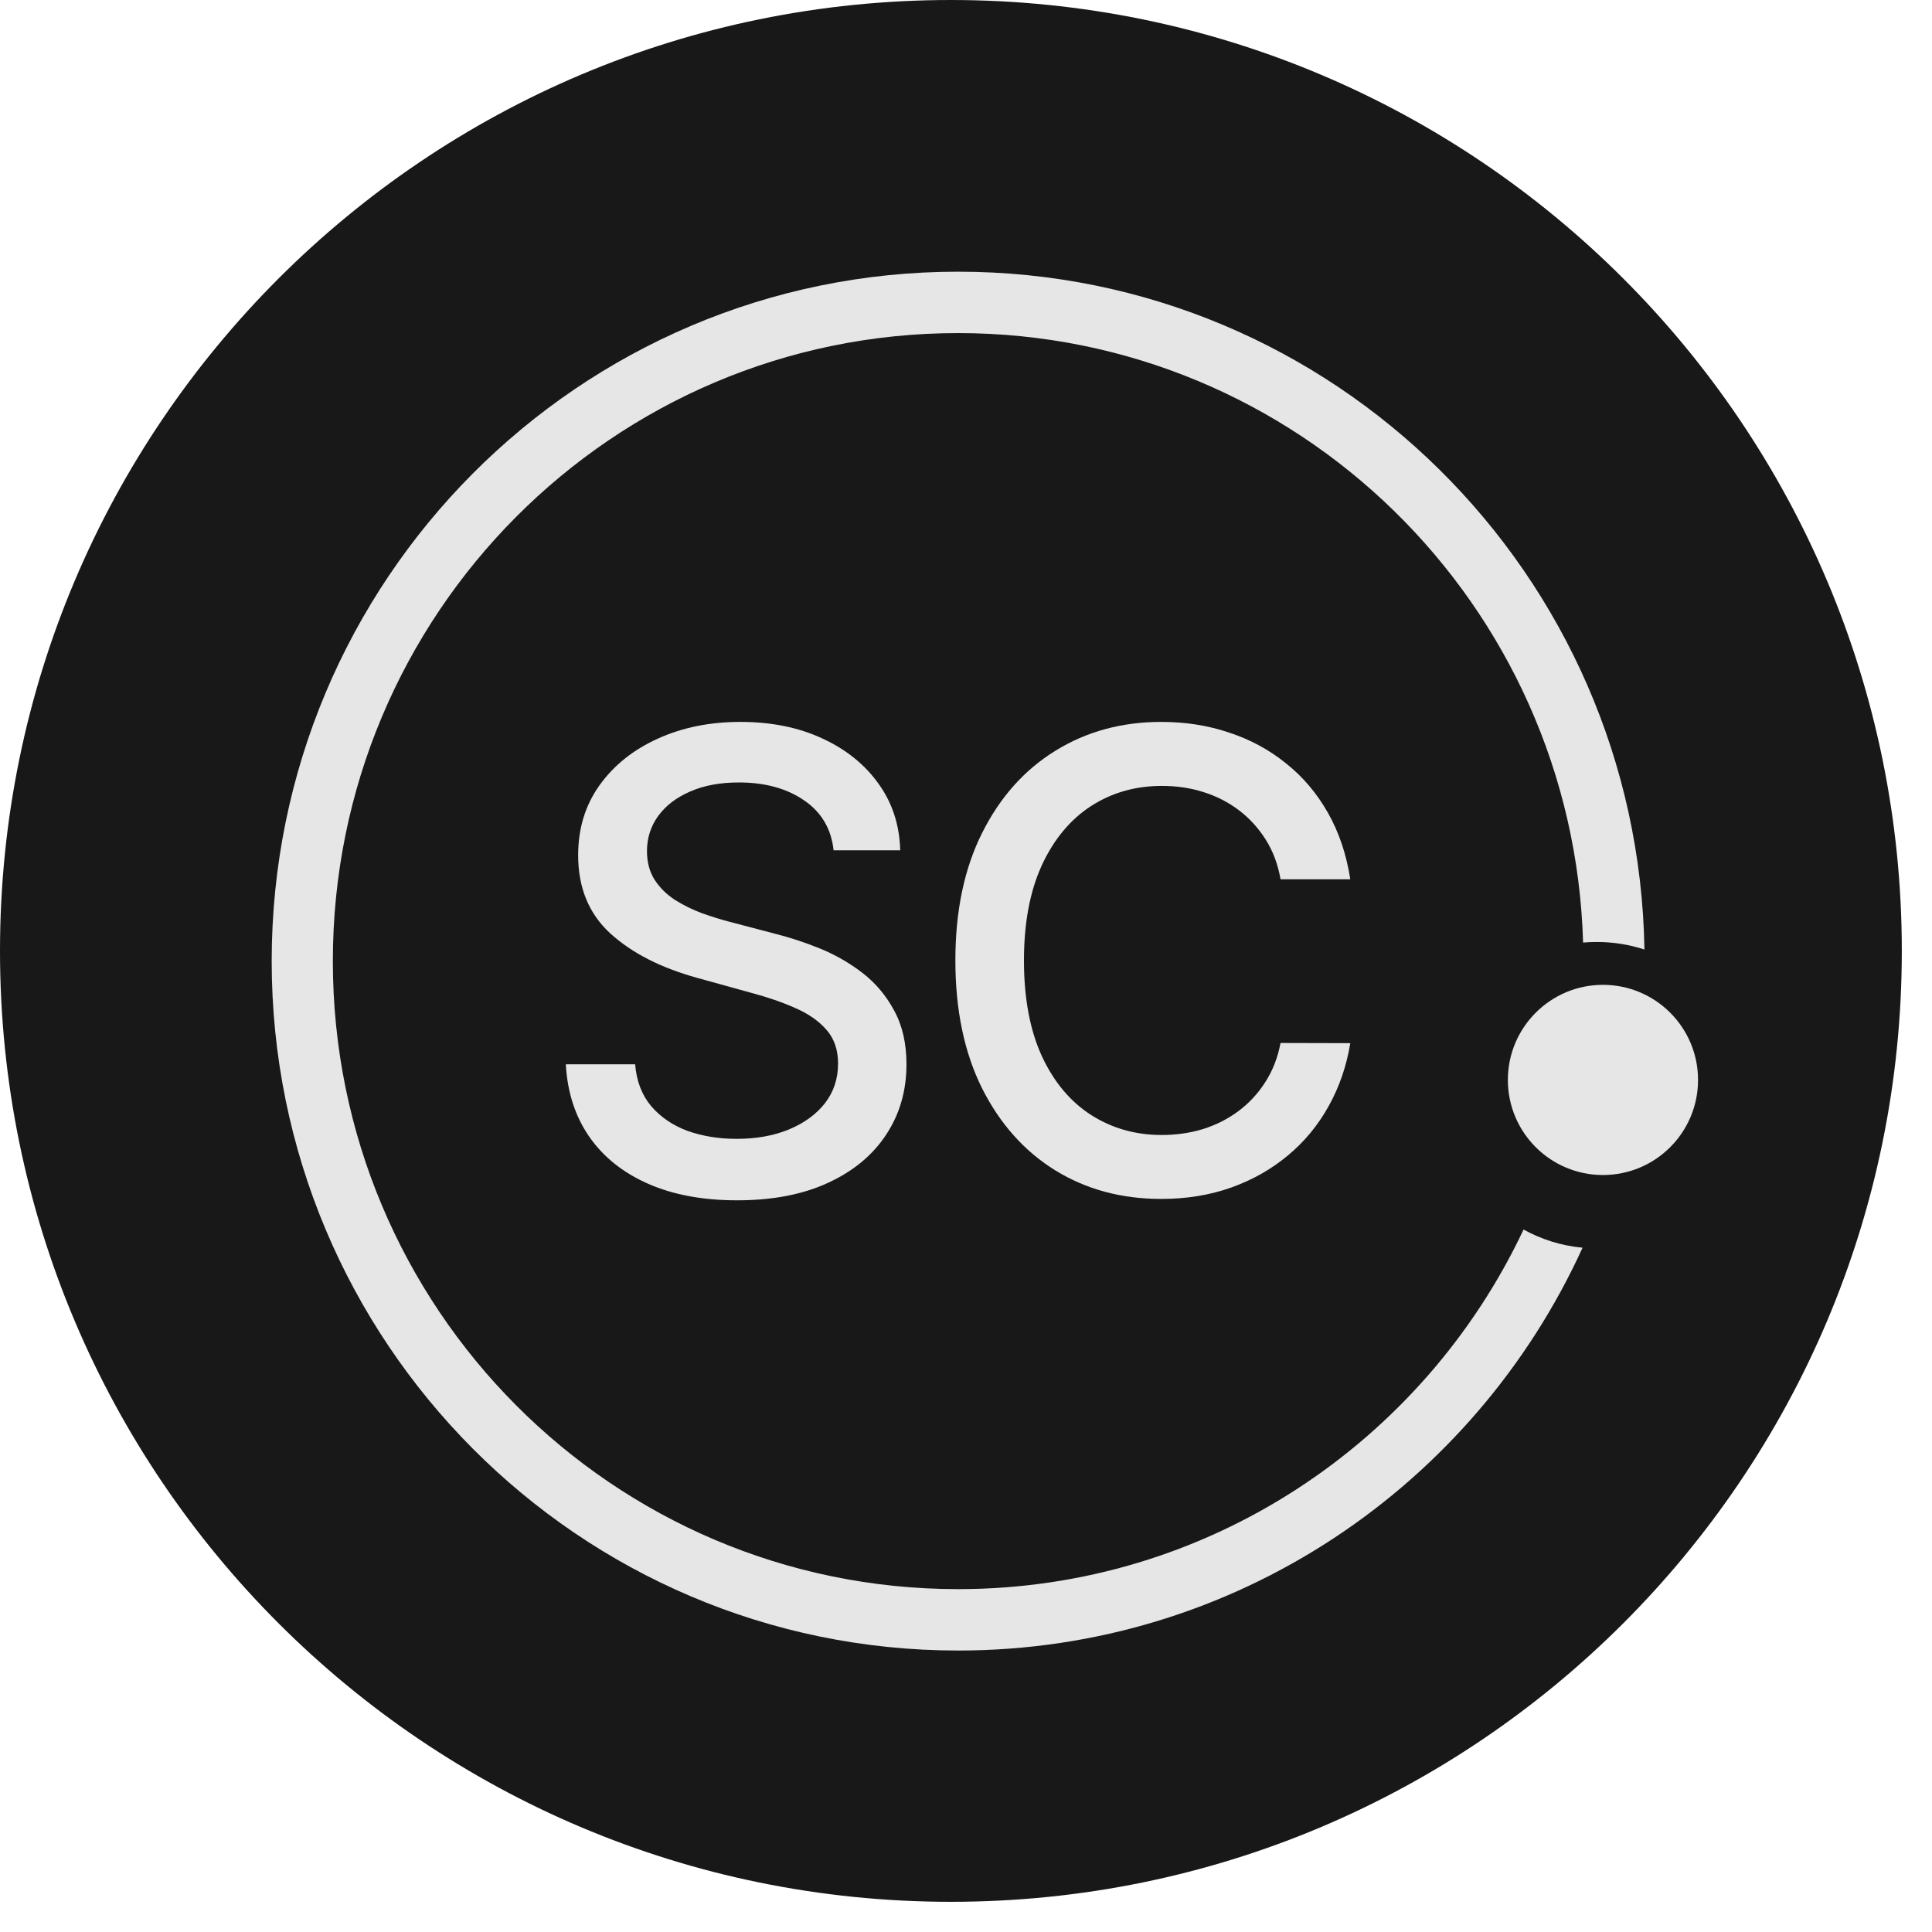 <?xml version="1.0" encoding="UTF-8"?> <svg xmlns="http://www.w3.org/2000/svg" width="32" height="32" viewBox="0 0 32 32" fill="none"><g clip-path="url(#clip0_501_678)"><path d="M31.5 15.75C31.5 7.052 24.448 0 15.75 0C7.052 0 0 7.052 0 15.75C0 24.448 7.052 31.5 15.75 31.5C24.448 31.5 31.5 24.448 31.5 15.75Z" fill="#181818"></path><path d="M25.235 20.365C23.575 23.886 20.005 26.321 15.869 26.321C10.15 26.321 5.513 21.664 5.513 15.919C5.513 10.173 10.15 5.517 15.869 5.517C21.486 5.517 26.059 10.008 26.221 15.612C26.296 15.605 26.372 15.602 26.449 15.602C26.724 15.602 26.989 15.646 27.237 15.727C27.135 9.509 22.084 4.5 15.869 4.5C9.59 4.5 4.5 9.612 4.5 15.919C4.5 22.225 9.59 27.338 15.869 27.338C20.462 27.338 24.418 24.603 26.212 20.666C25.86 20.633 25.529 20.528 25.235 20.365Z" fill="#E6E6E6"></path><path d="M13.807 14.083C13.768 13.727 13.605 13.452 13.319 13.257C13.032 13.059 12.672 12.96 12.238 12.96C11.927 12.96 11.658 13.01 11.431 13.11C11.204 13.208 11.027 13.343 10.901 13.516C10.778 13.686 10.716 13.88 10.716 14.098C10.716 14.281 10.758 14.438 10.842 14.571C10.928 14.704 11.041 14.815 11.179 14.905C11.319 14.993 11.47 15.067 11.63 15.127C11.791 15.184 11.945 15.232 12.093 15.27L12.834 15.465C13.075 15.525 13.323 15.606 13.578 15.709C13.832 15.812 14.067 15.947 14.285 16.114C14.502 16.282 14.677 16.49 14.81 16.738C14.946 16.986 15.014 17.282 15.014 17.628C15.014 18.063 14.903 18.45 14.681 18.788C14.461 19.126 14.142 19.393 13.722 19.588C13.305 19.783 12.8 19.881 12.208 19.881C11.64 19.881 11.149 19.789 10.735 19.607C10.32 19.424 9.995 19.165 9.761 18.829C9.527 18.491 9.397 18.091 9.372 17.628H10.52C10.542 17.906 10.631 18.137 10.786 18.322C10.944 18.505 11.146 18.642 11.39 18.732C11.637 18.819 11.907 18.863 12.201 18.863C12.524 18.863 12.811 18.812 13.063 18.709C13.317 18.604 13.517 18.459 13.663 18.274C13.808 18.086 13.881 17.867 13.881 17.616C13.881 17.389 13.817 17.202 13.689 17.057C13.563 16.912 13.391 16.791 13.174 16.697C12.959 16.601 12.716 16.517 12.445 16.445L11.549 16.197C10.942 16.029 10.461 15.783 10.105 15.457C9.752 15.132 9.576 14.701 9.576 14.166C9.576 13.722 9.694 13.336 9.931 13.005C10.168 12.675 10.489 12.418 10.894 12.235C11.299 12.05 11.755 11.957 12.264 11.957C12.777 11.957 13.23 12.049 13.622 12.232C14.017 12.414 14.328 12.666 14.555 12.986C14.782 13.304 14.9 13.67 14.91 14.083H13.807Z" fill="#E6E6E6"></path><path d="M22.365 14.564H21.21C21.166 14.313 21.083 14.093 20.962 13.903C20.841 13.712 20.693 13.551 20.518 13.418C20.342 13.286 20.146 13.185 19.929 13.118C19.714 13.05 19.486 13.017 19.244 13.017C18.808 13.017 18.416 13.128 18.071 13.351C17.728 13.573 17.456 13.9 17.256 14.331C17.059 14.761 16.96 15.287 16.96 15.908C16.96 16.534 17.059 17.062 17.256 17.492C17.456 17.923 17.729 18.248 18.074 18.469C18.42 18.689 18.809 18.799 19.241 18.799C19.48 18.799 19.707 18.767 19.922 18.702C20.139 18.634 20.335 18.535 20.51 18.405C20.685 18.275 20.834 18.116 20.954 17.928C21.078 17.738 21.163 17.52 21.21 17.275L22.365 17.278C22.303 17.657 22.183 18.005 22.006 18.322C21.831 18.638 21.605 18.911 21.328 19.141C21.054 19.369 20.741 19.545 20.388 19.671C20.035 19.796 19.65 19.858 19.233 19.858C18.577 19.858 17.992 19.701 17.479 19.385C16.965 19.067 16.561 18.613 16.264 18.022C15.971 17.431 15.824 16.727 15.824 15.908C15.824 15.087 15.972 14.382 16.268 13.794C16.564 13.203 16.969 12.75 17.482 12.434C17.995 12.117 18.579 11.957 19.233 11.957C19.635 11.957 20.011 12.016 20.358 12.134C20.709 12.249 21.023 12.419 21.302 12.645C21.581 12.867 21.812 13.14 21.995 13.463C22.177 13.784 22.301 14.15 22.365 14.564Z" fill="#E6E6E6"></path><path d="M28.125 17.887C28.125 18.757 27.42 19.462 26.55 19.462C25.68 19.462 24.975 18.757 24.975 17.887C24.975 17.018 25.68 16.312 26.55 16.312C27.42 16.312 28.125 17.018 28.125 17.887Z" fill="#E6E6E6"></path></g><defs><clipPath id="clip0_501_678"><rect width="32" height="32" fill="white"></rect></clipPath></defs></svg> 